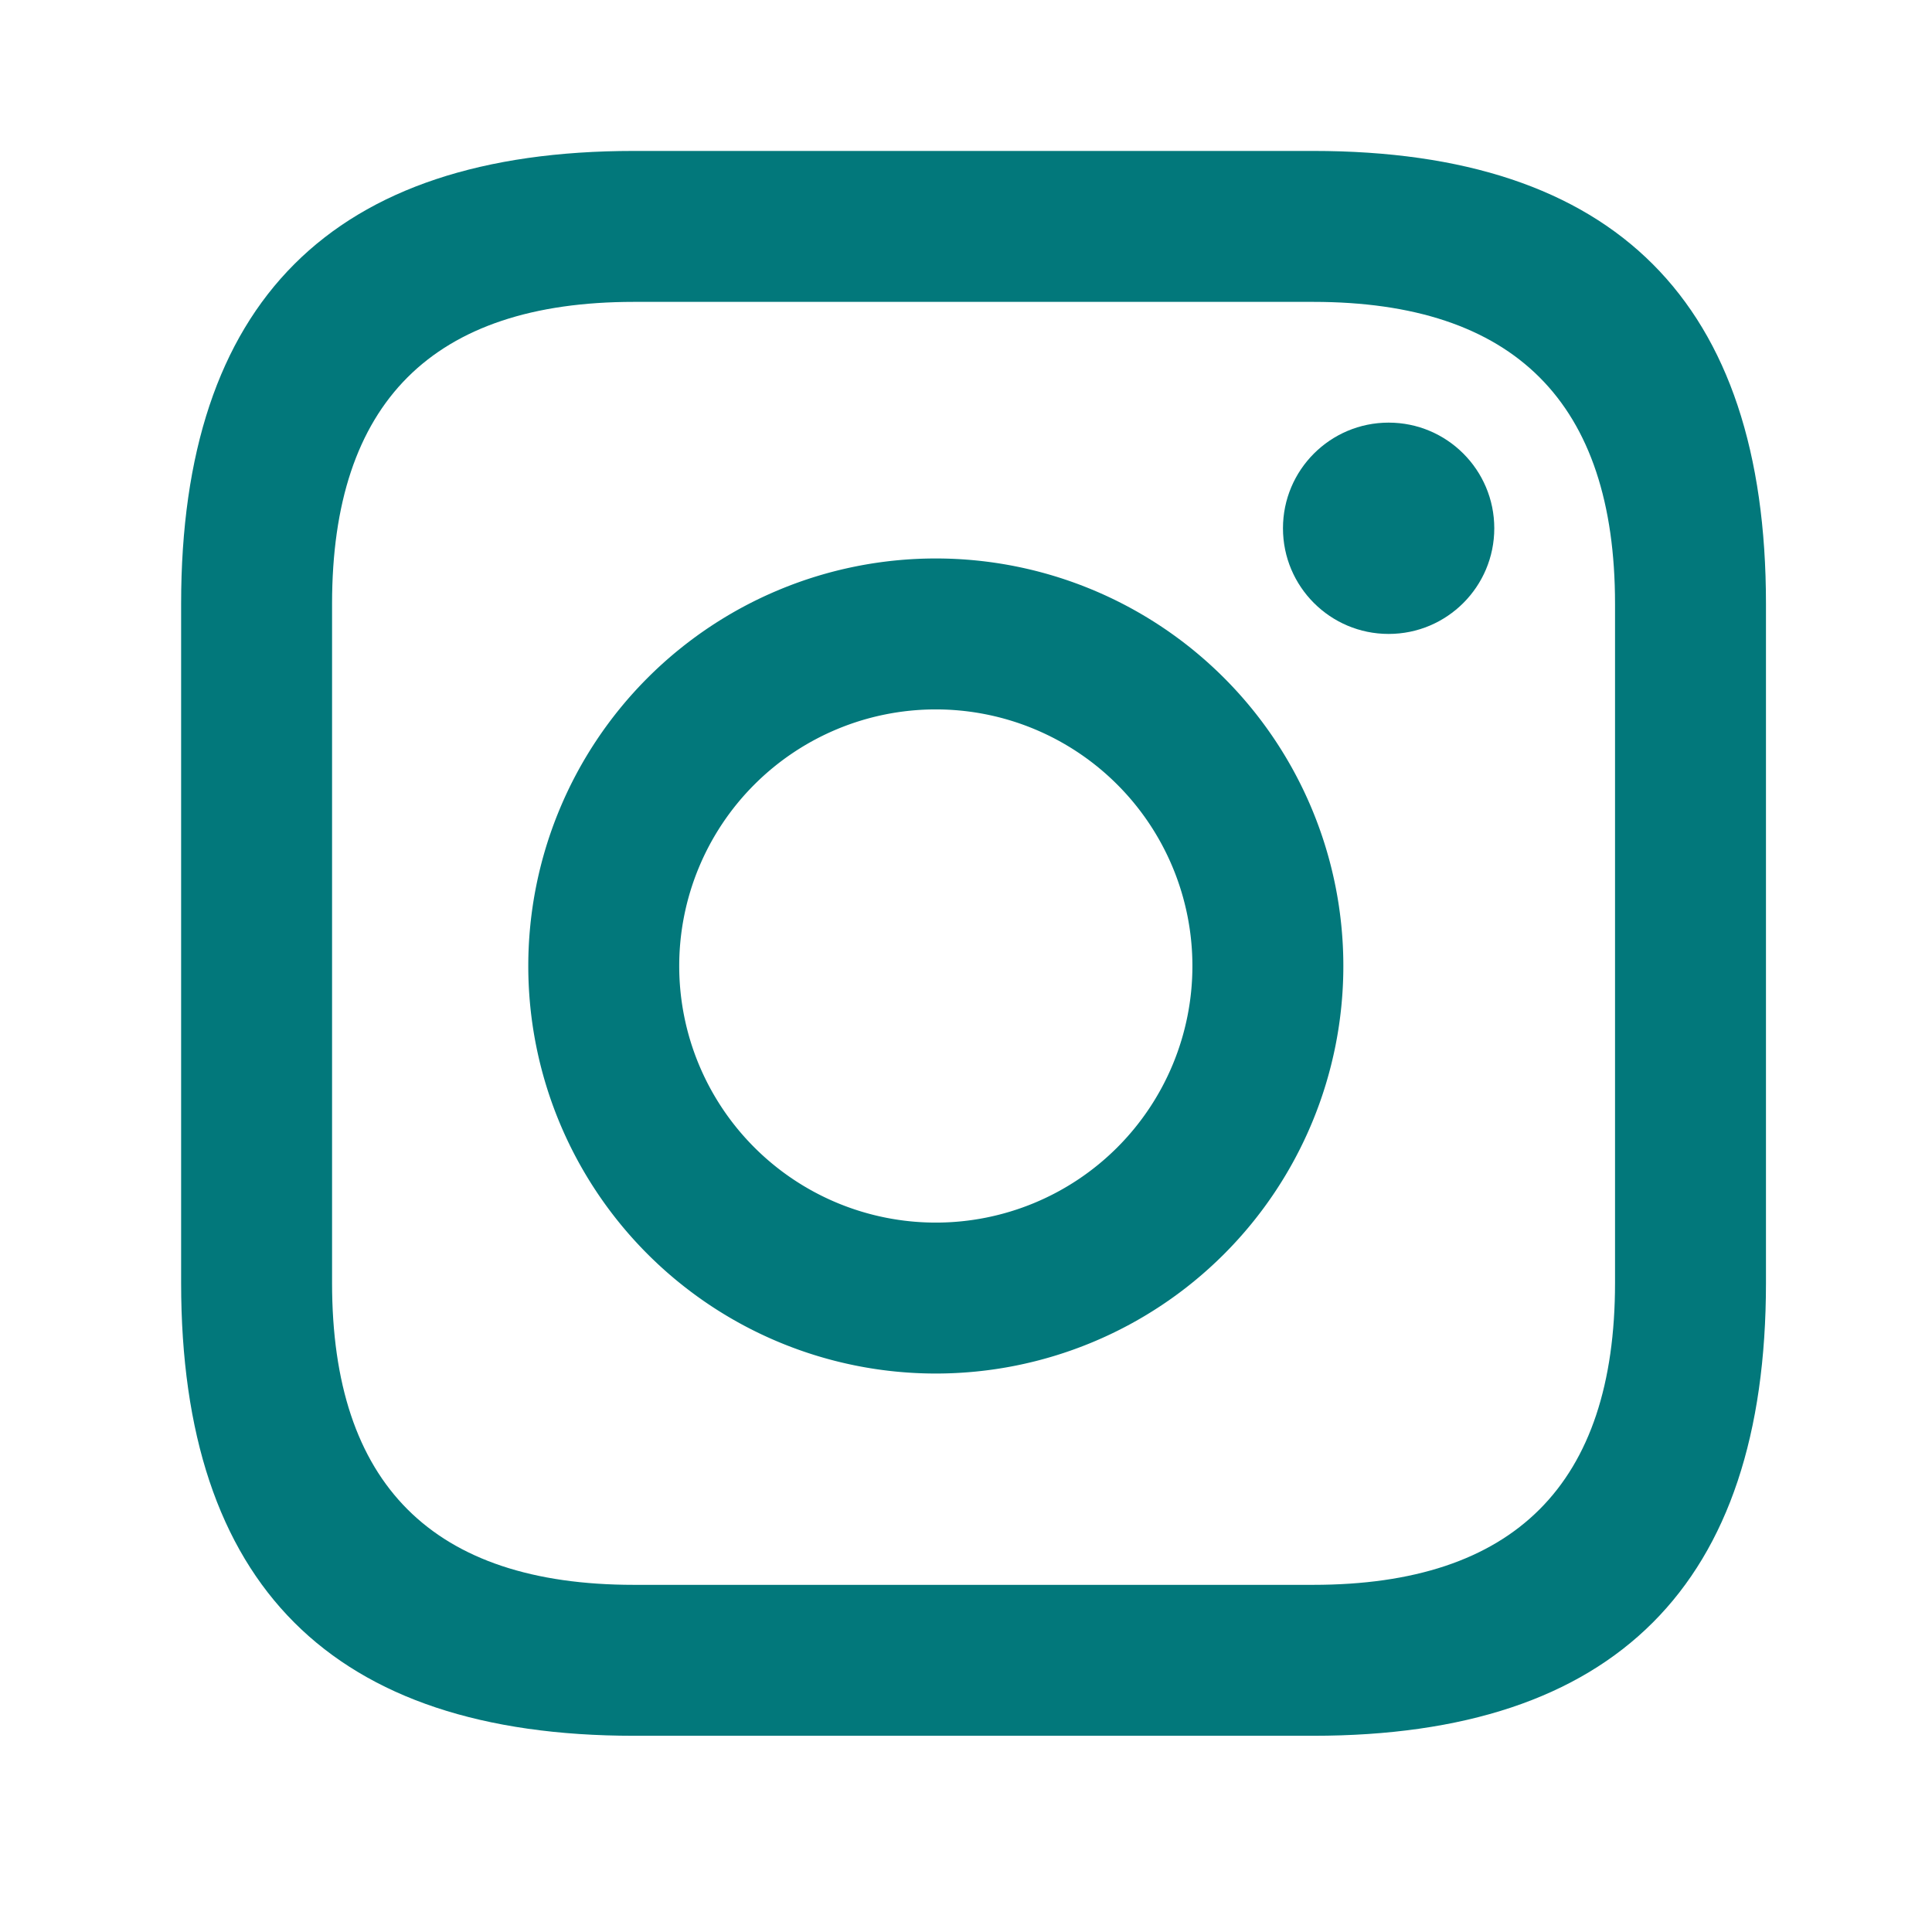 <?xml version="1.0" encoding="UTF-8" ?>
<svg width="128pt" height="128pt" viewBox="0 0 128 128" version="1.1" xmlns="http://www.w3.org/2000/svg">
<g>
<path fill="#02787b" stroke-linecap='round' stroke-width='0' stroke='none' fill-rule="evenodd" opacity="1.00" d='M42 10 h45 q30 0, 30 30 v45 q0 30, -30 30 h-45 q-30 0, -30 -30 v-45 q 0 -30, 30 -30  z 
																																			                           M42 20 h45 q20 0, 20 20 v45 q0 20, -20 20 h-45 q-20 0, -20-20 v-45 q 0 -20, 20 -20 Z'/>
																																									   
<circle cx="92" cy="35" r="7" stroke="none" stroke-width="0" fill="#02787b" />
<path fill="#02787b" stroke-linecap='round' stroke-width='0' stroke='none' fill-rule="evenodd" opacity="1.00"
    d=" M35, 64 a 27,27 0 1,0 54,0 a 27,27 0 1,0 -54,0  
		  M45, 64 a 17,17 0 1,0 34,0 a 17,17 0 1,0 -34,0	
	"/>
</g>
</svg>
